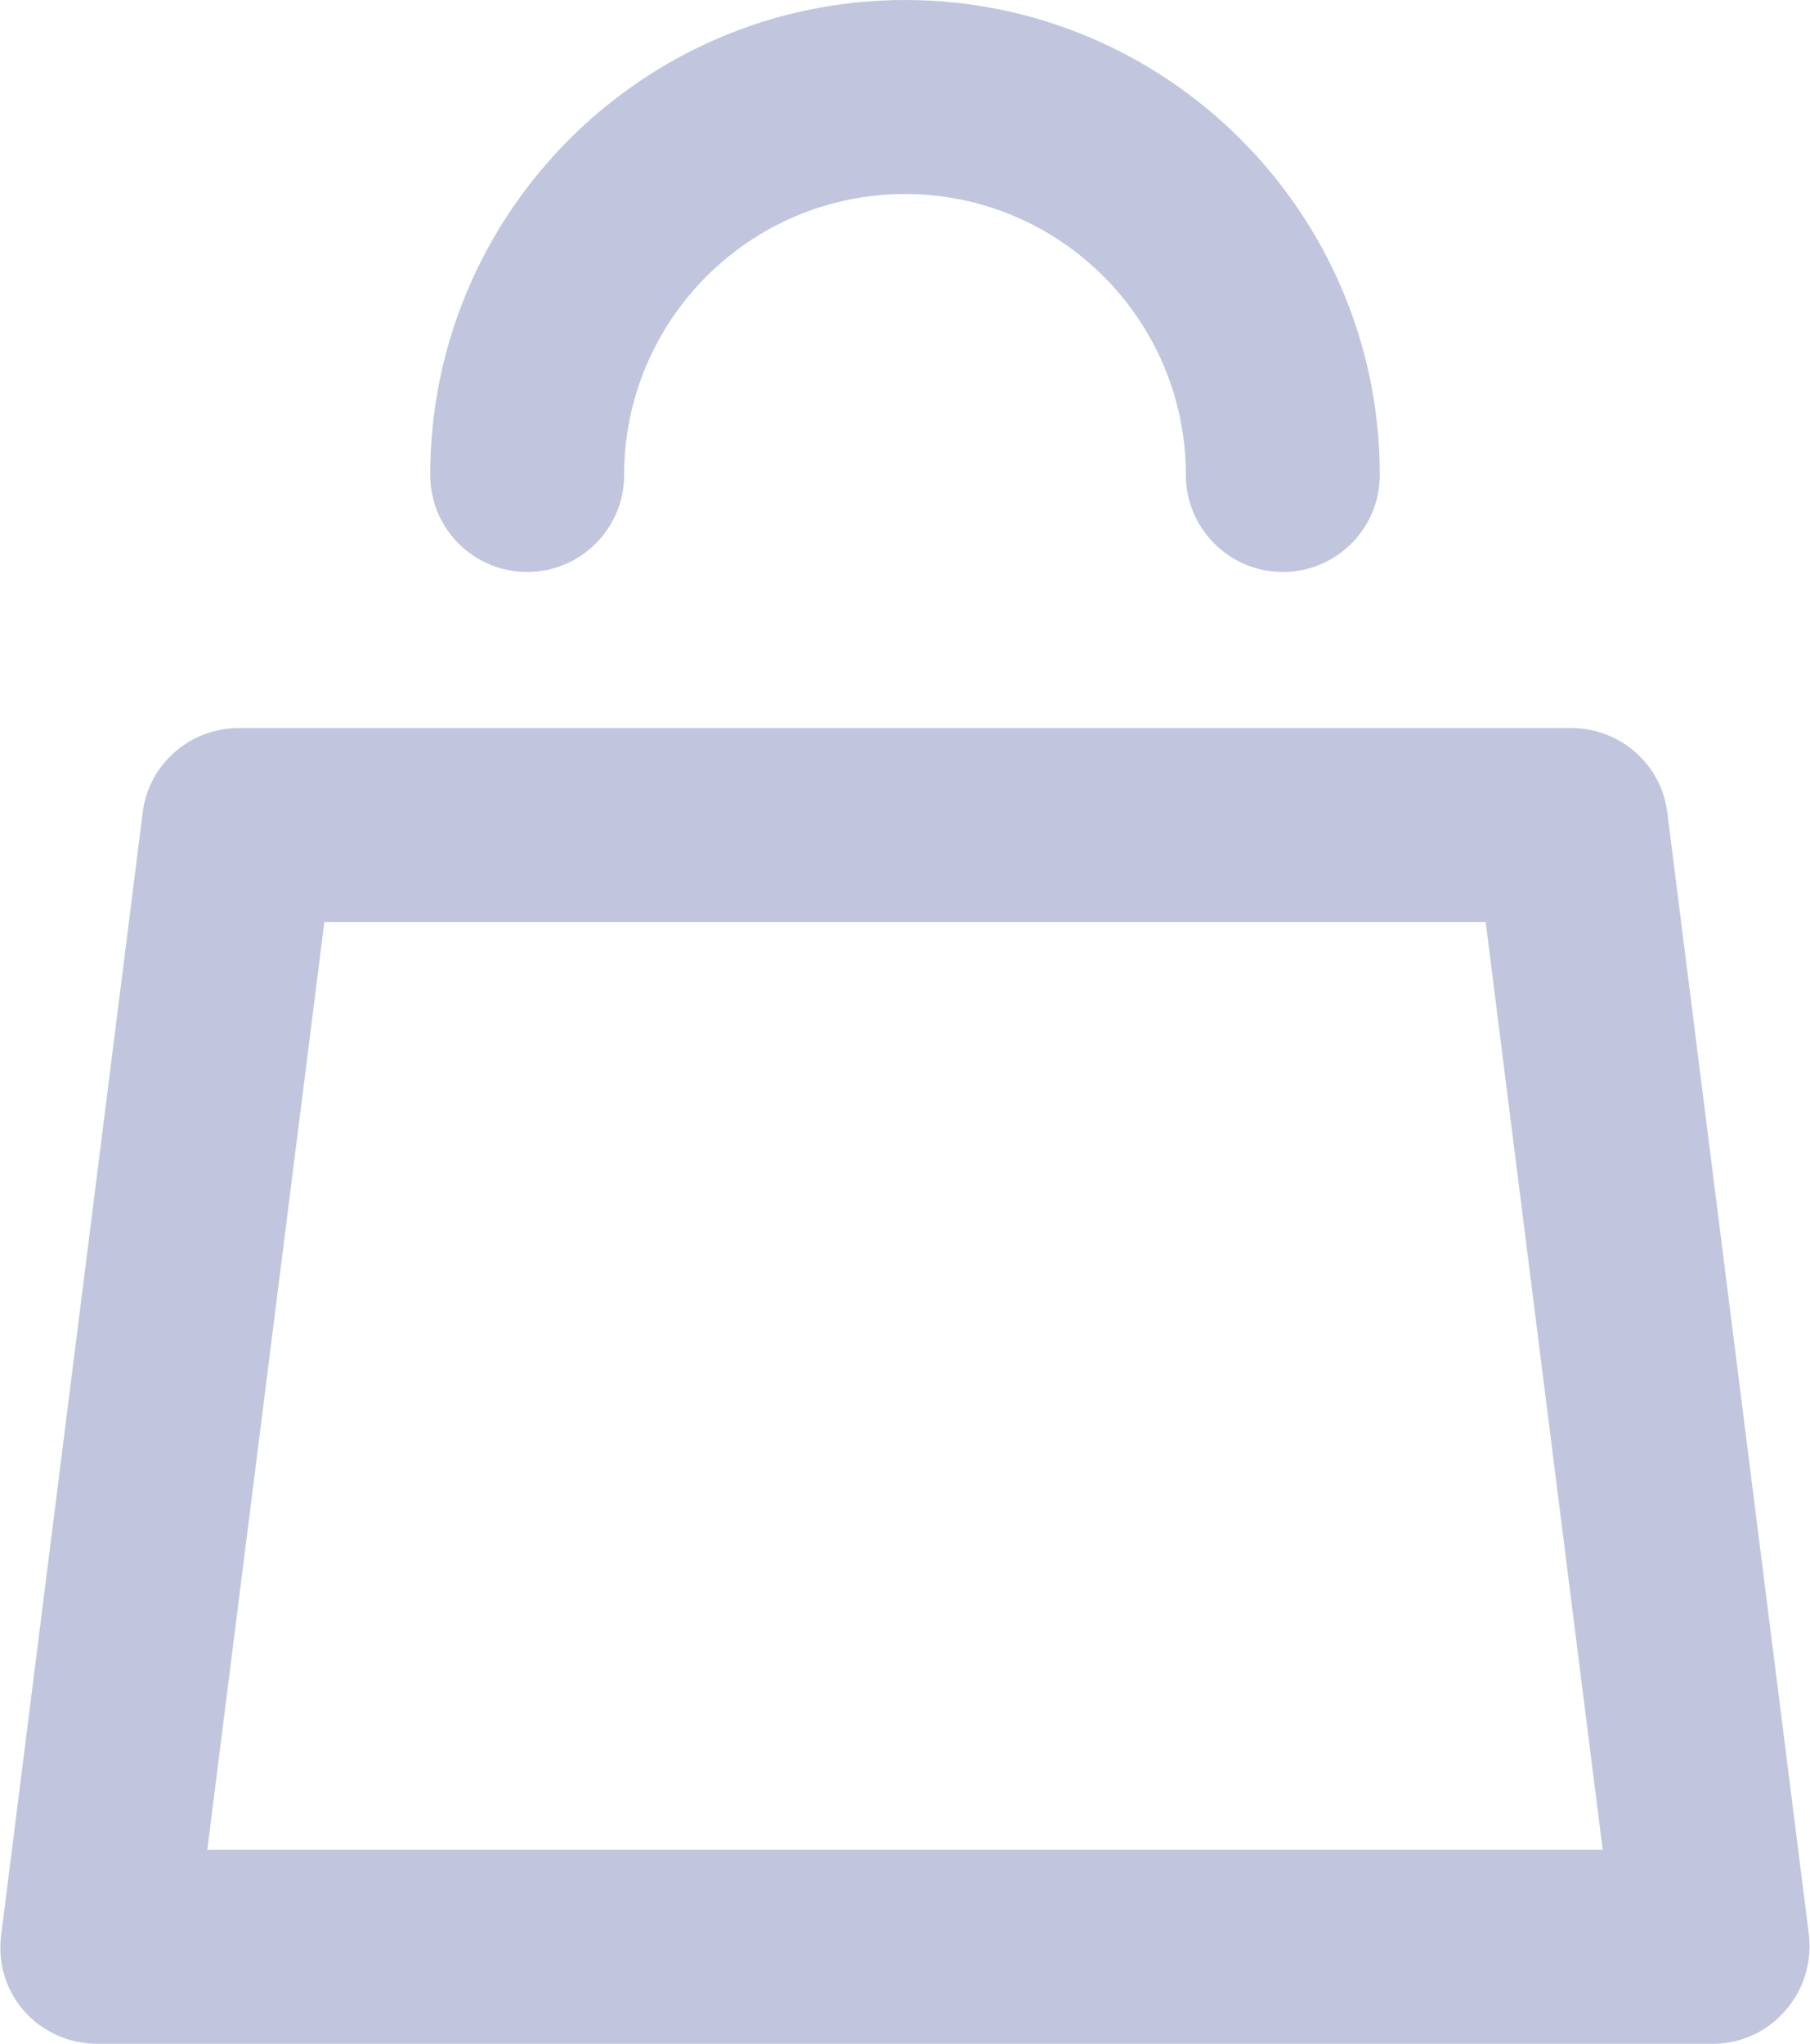 <?xml version="1.0" encoding="utf-8"?>
<!-- Generator: Adobe Illustrator 28.0.0, SVG Export Plug-In . SVG Version: 6.00 Build 0)  -->
<svg version="1.1" id="Capa_1" xmlns="http://www.w3.org/2000/svg" xmlns:xlink="http://www.w3.org/1999/xlink" x="0px" y="0px"
	 viewBox="0 0 16.24 18.33" style="enable-background:new 0 0 16.24 18.33;" xml:space="preserve">
<style type="text/css">
	.st0{fill:#C1C6DE;}
</style>
<g>
	<g>
		<path class="st0" d="M15.37,18.33H0.87c-0.25,0-0.49-0.11-0.65-0.29c-0.17-0.19-0.24-0.44-0.21-0.68L1.28,7.29
			C1.33,6.86,1.7,6.53,2.14,6.53H14.1c0.44,0,0.81,0.33,0.86,0.76l1.27,10.06c0.03,0.25-0.05,0.5-0.21,0.68
			C15.86,18.22,15.62,18.33,15.37,18.33z M1.86,16.59h12.52l-1.05-8.32H2.91L1.86,16.59z"/>
	</g>
	<g>
		<path class="st0" d="M11.51,5.13c-0.48,0-0.87-0.39-0.87-0.87c0-1.39-1.13-2.52-2.52-2.52S5.6,2.87,5.6,4.26
			c0,0.48-0.39,0.87-0.87,0.87S3.86,4.74,3.86,4.26C3.86,1.91,5.77,0,8.12,0s4.26,1.91,4.26,4.26C12.38,4.74,11.99,5.13,11.51,5.13z
			"/>
	</g>
</g>
</svg>

